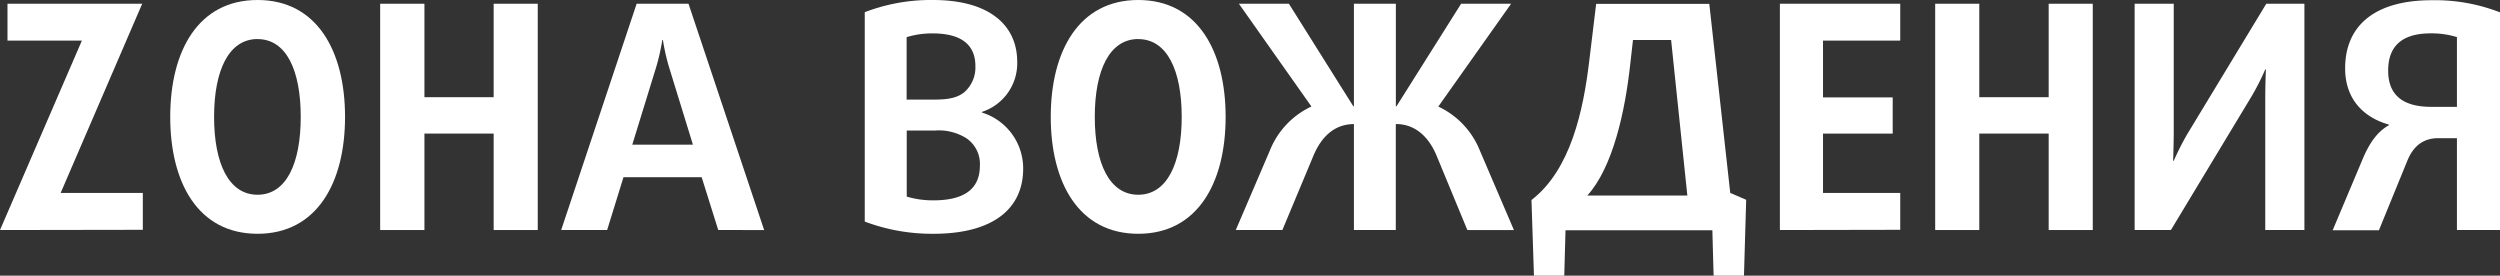 <svg xmlns="http://www.w3.org/2000/svg" viewBox="0 0 440.59 48.58"><rect x="0" y="0" width="440.59" height="48.58" fill="#333333" stroke="none"/><defs><style>.cls-1{fill:#fff;}</style></defs><title>logo-text-03</title><g id="Layer_2" data-name="Layer 2"><g id="Layer_1-2" data-name="Layer 1"><path class="cls-1" d="M0,40.54,14.43,7.16H1.32V.66H25.06L10.69,34H25.17v6.5Z"/><path class="cls-1" d="M45.39,41.2C34.92,41.2,30,32.22,30,20.6S34.92,0,45.39,0,60.81,9,60.81,20.6,55.85,41.2,45.39,41.2Zm0-34.32c-5.07,0-7.66,5.51-7.66,13.72s2.59,13.72,7.66,13.72S53,28.81,53,20.6,50.46,6.89,45.39,6.89Z"/><path class="cls-1" d="M87,40.54v-17H74.8v17H67V.66H74.8V17.13H87V.66h7.77V40.54Z"/><path class="cls-1" d="M126.58,40.54l-2.92-9.31H109.88L107,40.54h-8.1L112.2.66h9.14l13.33,39.88ZM117.93,11.9a36.45,36.45,0,0,1-1.1-4.85h-.11a36.28,36.28,0,0,1-1.1,4.85L111.43,25.5h10.69Z"/><path class="cls-1" d="M164.52,41.2a33.64,33.64,0,0,1-12.12-2.15V2.15a32.52,32.52,0,0,1,12-2.15c10.14,0,14.87,4.57,14.87,10.91a9,9,0,0,1-6.22,8.81v.11a10.31,10.31,0,0,1,7.27,9.86C180.33,36.85,174.93,41.2,164.52,41.2Zm-.11-35.31a15,15,0,0,0-4.63.66v11h4.9c2.7,0,4.13-.39,5.29-1.32a5.82,5.82,0,0,0,1.93-4.57C171.91,8,169.54,5.89,164.41,5.89Zm5.78,18.4A9.15,9.15,0,0,0,164.8,23h-5V34.65a16.23,16.23,0,0,0,4.68.66c5.45,0,8.21-2,8.21-6.11A5.46,5.46,0,0,0,170.2,24.29Z"/><path class="cls-1" d="M200.6,41.2c-10.47,0-15.42-9-15.42-20.6S190.14,0,200.6,0,216,9,216,20.6,211.07,41.2,200.6,41.2Zm0-34.32c-5.07,0-7.66,5.51-7.66,13.72s2.59,13.72,7.66,13.72,7.66-5.51,7.66-13.72S205.67,6.89,200.6,6.89Z"/><path class="cls-1" d="M258.6,40.54l-5.45-13.17c-1.32-3.14-3.64-5.51-7.16-5.51V40.54h-7.38V21.87c-3.53,0-5.78,2.37-7.11,5.51L226,40.54h-8.21l6-14a14.49,14.49,0,0,1,7.33-7.77L218.34.66h8.81L238.5,18.73h.11V.66H246V18.73h.11L257.5.66h8.81L253.48,18.78a14.5,14.5,0,0,1,7.33,7.77l6,14Z"/><path class="cls-1" d="M307.35,48.58H302l-.22-8H275.9l-.22,8h-5.34l-.44-13.33c6.88-5.29,9.14-15.7,10.19-24.57l1.21-10h19.94L304.93,34l2.81,1.21ZM294.51,7.05h-6.72l-.5,4.41c-.88,8-3,18-7.55,23h17.63Z"/><path class="cls-1" d="M313.68,40.54V.66h21.21v6.5H321.28v10h12.28v6.39H321.28V34h13.61v6.5Z"/><path class="cls-1" d="M361.05,40.54v-17H348.82v17h-7.77V.66h7.77V17.13h12.23V.66h7.77V40.54Z"/><path class="cls-1" d="M399.22,40.54V17.41c0-2.48.11-5.18.11-5.18h-.11a43.06,43.06,0,0,1-2.37,4.68L382.59,40.54H376.2V.66h6.89V23c0,2.53-.11,5.34-.11,5.34h.11a50,50,0,0,1,2.37-4.68l13.94-23h6.72V40.54Z"/><path class="cls-1" d="M433,40.54V24.35h-3.3c-2.75,0-4.46,1.54-5.45,4l-5,12.23h-8.15l5.34-12.67c1.1-2.59,2.48-4.68,4.57-5.84v-.11c-4.13-1.16-7.71-4.19-7.71-9.92,0-7.49,5.18-12,15.26-12a31.48,31.48,0,0,1,12.06,2.15V40.54Zm0-34a15,15,0,0,0-4.63-.66c-5.18,0-7.49,2.37-7.49,6.56,0,4.41,2.7,6.39,7.6,6.39H433Z"/></g></g></svg>